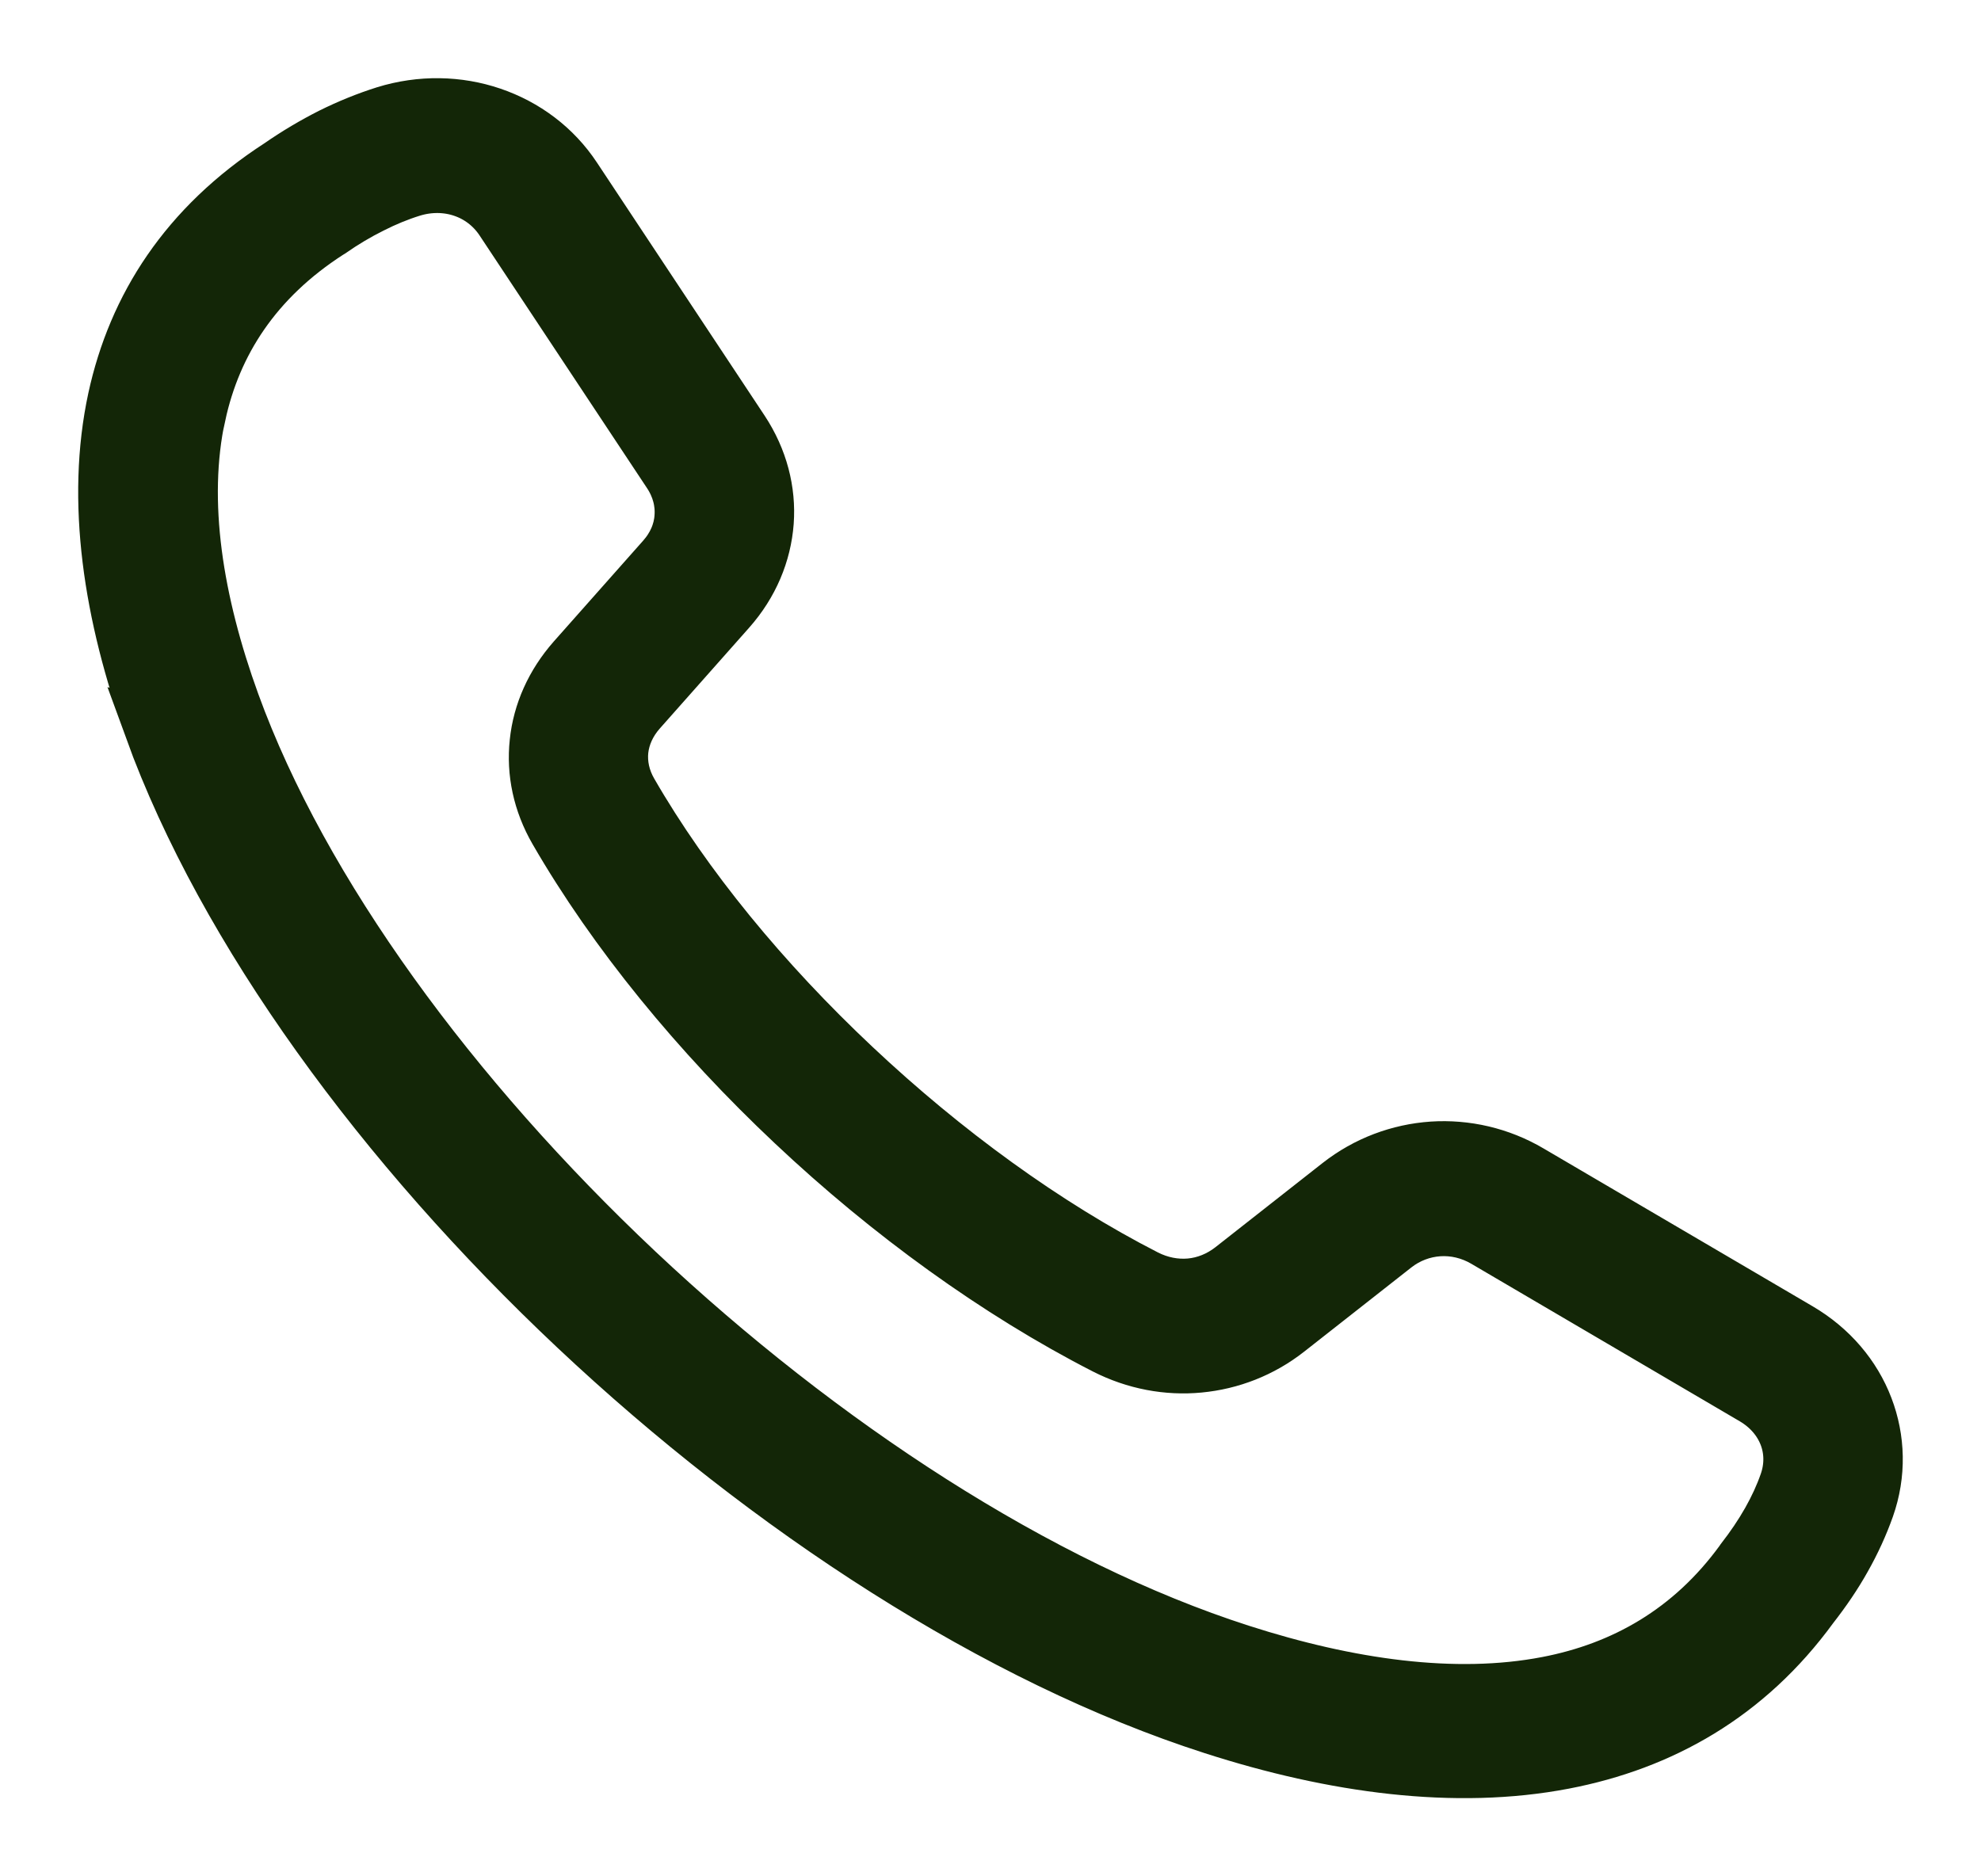 <svg width="19" height="18" viewBox="0 0 19 18" fill="none" xmlns="http://www.w3.org/2000/svg">
<path fill-rule="evenodd" clip-rule="evenodd" d="M1.446 6.995C1.049 5.903 0.88 4.803 1.092 3.822C1.284 2.94 1.777 2.163 2.677 1.581C2.843 1.466 3.008 1.369 3.172 1.286C3.343 1.201 3.516 1.131 3.69 1.076C4.036 0.969 4.396 0.977 4.719 1.087C5.042 1.197 5.325 1.406 5.518 1.699L7.125 4.125C7.307 4.401 7.385 4.708 7.363 5.009C7.34 5.313 7.218 5.608 6.997 5.857L6.141 6.823C6.041 6.936 5.984 7.065 5.969 7.196C5.955 7.329 5.984 7.466 6.058 7.594C6.579 8.498 7.331 9.411 8.197 10.225C9.062 11.039 10.033 11.747 10.993 12.238C11.129 12.307 11.275 12.335 11.416 12.322C11.555 12.309 11.692 12.255 11.812 12.161L12.839 11.354C13.103 11.147 13.416 11.031 13.739 11.009C14.059 10.988 14.388 11.062 14.678 11.233L17.257 12.746C17.568 12.928 17.791 13.195 17.907 13.499C18.023 13.802 18.034 14.141 17.919 14.467C17.86 14.633 17.786 14.795 17.695 14.956C17.609 15.11 17.504 15.265 17.382 15.421C16.764 16.269 15.938 16.733 15.001 16.913C13.959 17.113 12.79 16.954 11.63 16.58C9.565 15.916 7.368 14.488 5.517 12.746C3.667 11.005 2.149 8.937 1.443 6.994L1.446 6.995ZM1.915 3.98C1.735 4.811 1.89 5.772 2.242 6.742C2.904 8.565 4.349 10.524 6.115 12.188C7.884 13.852 9.964 15.211 11.902 15.834C12.933 16.166 13.953 16.312 14.837 16.142C15.568 16.002 16.213 15.638 16.697 14.973L16.705 14.961C16.8 14.839 16.884 14.715 16.956 14.588C17.025 14.466 17.081 14.344 17.123 14.224C17.178 14.069 17.174 13.91 17.12 13.771C17.066 13.631 16.962 13.508 16.816 13.421L14.238 11.908C14.1 11.827 13.947 11.792 13.798 11.802C13.65 11.812 13.504 11.866 13.381 11.963L12.354 12.77C12.103 12.967 11.808 13.081 11.501 13.11C11.197 13.139 10.883 13.081 10.595 12.934C9.558 12.403 8.52 11.65 7.605 10.788C6.689 9.927 5.888 8.949 5.325 7.974C5.168 7.703 5.107 7.408 5.138 7.121C5.168 6.832 5.291 6.555 5.499 6.319L6.356 5.352C6.46 5.235 6.518 5.098 6.527 4.96C6.538 4.82 6.501 4.676 6.415 4.546L4.807 2.119C4.715 1.981 4.584 1.883 4.435 1.833C4.288 1.783 4.119 1.779 3.954 1.83C3.825 1.87 3.696 1.923 3.568 1.988C3.433 2.055 3.302 2.133 3.173 2.223L3.158 2.232C2.452 2.687 2.065 3.293 1.916 3.982L1.915 3.98Z" fill="#132607" stroke="#132607" stroke-width="0.5"/>
</svg>
